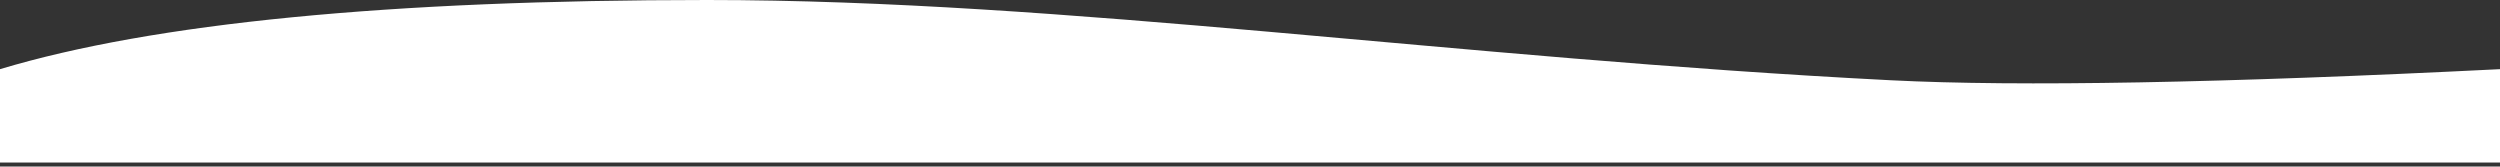 <?xml version="1.0" encoding="UTF-8"?>
<svg width="1246px" height="83px" viewBox="0 0 1246 83" version="1.1" xmlns="http://www.w3.org/2000/svg" xmlns:xlink="http://www.w3.org/1999/xlink">
    <rect x="0" y="0" width="1246" height="83" fill="#333333" stroke="none"/>
    <!-- Generator: Sketch 53.2 (72643) - https://sketchapp.com -->
    <title>Artboard</title>
    <desc>Created with Sketch.</desc>
    <g id="Artboard" stroke="none" stroke-width="1" fill="none" fill-rule="evenodd">
        <path d="M0,35.471 C76.593,12.49 194.051,1 352.373,1 C530.759,1 724.612,29.929 942.37,41 C1006.356,44.253 1107.566,42.41 1246,35.471 L1246,81 L0,81 L0,35.471 Z" id="Rectangle" fill="#FFFFFF"></path>
        <path d="M0,34.471 C76.593,11.49 194.051,0 352.373,0 C530.759,0 724.612,28.929 942.37,40 C1006.356,43.253 1107.566,41.41 1246,34.471 L1246,80 L0,80 L0,34.471 Z" id="Rectangle" fill="#FFFFFF"></path>
    </g>
</svg>